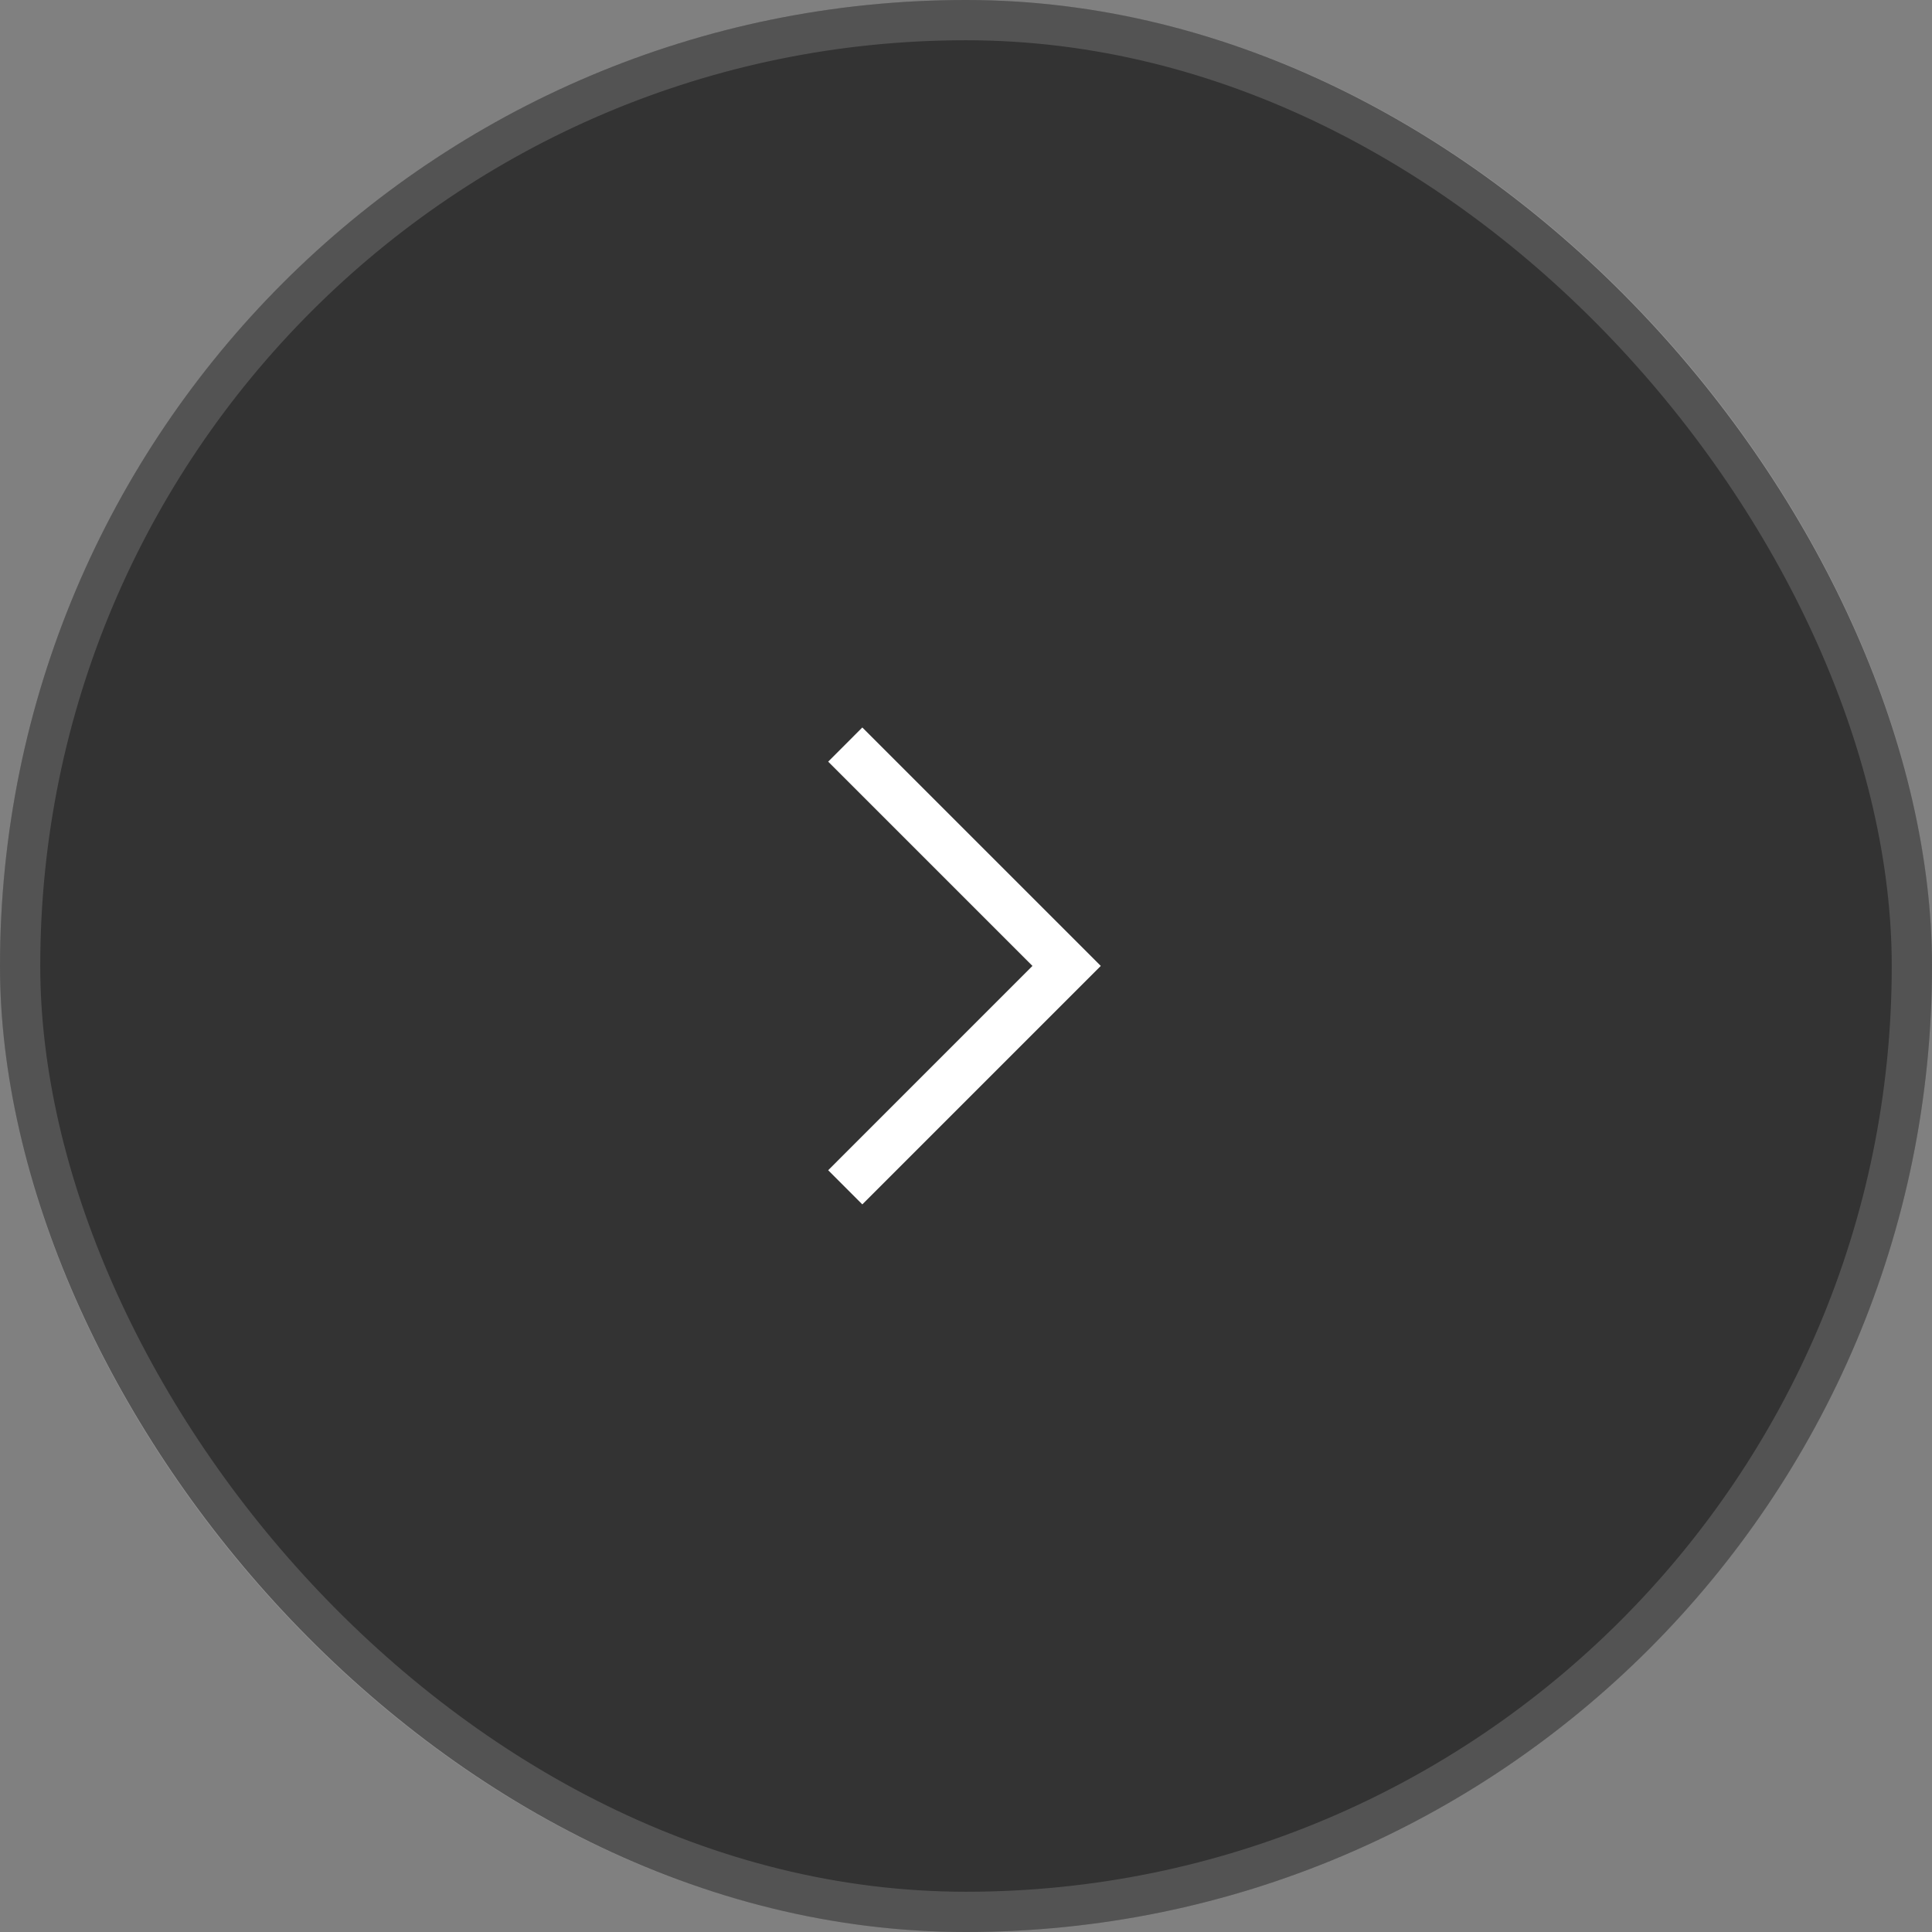 <svg width="48" height="48" viewBox="0 0 48 48" fill="none" xmlns="http://www.w3.org/2000/svg">
<rect x="0" y="0" width="48" height="48" fill="#808080" stroke="none"/>
<rect width="48" height="48" rx="24" fill="black" fill-opacity="0.6"/>
<rect x="0.5" y="0.5" width="47" height="47" rx="23.5" stroke="white" stroke-opacity="0.16"/>
<path fill-rule="evenodd" clip-rule="evenodd" d="M25.651 23.998L20.576 18.923L21.424 18.074L27.349 23.998L21.424 29.923L20.576 29.074L25.651 23.998Z" fill="white"/>
</svg>
